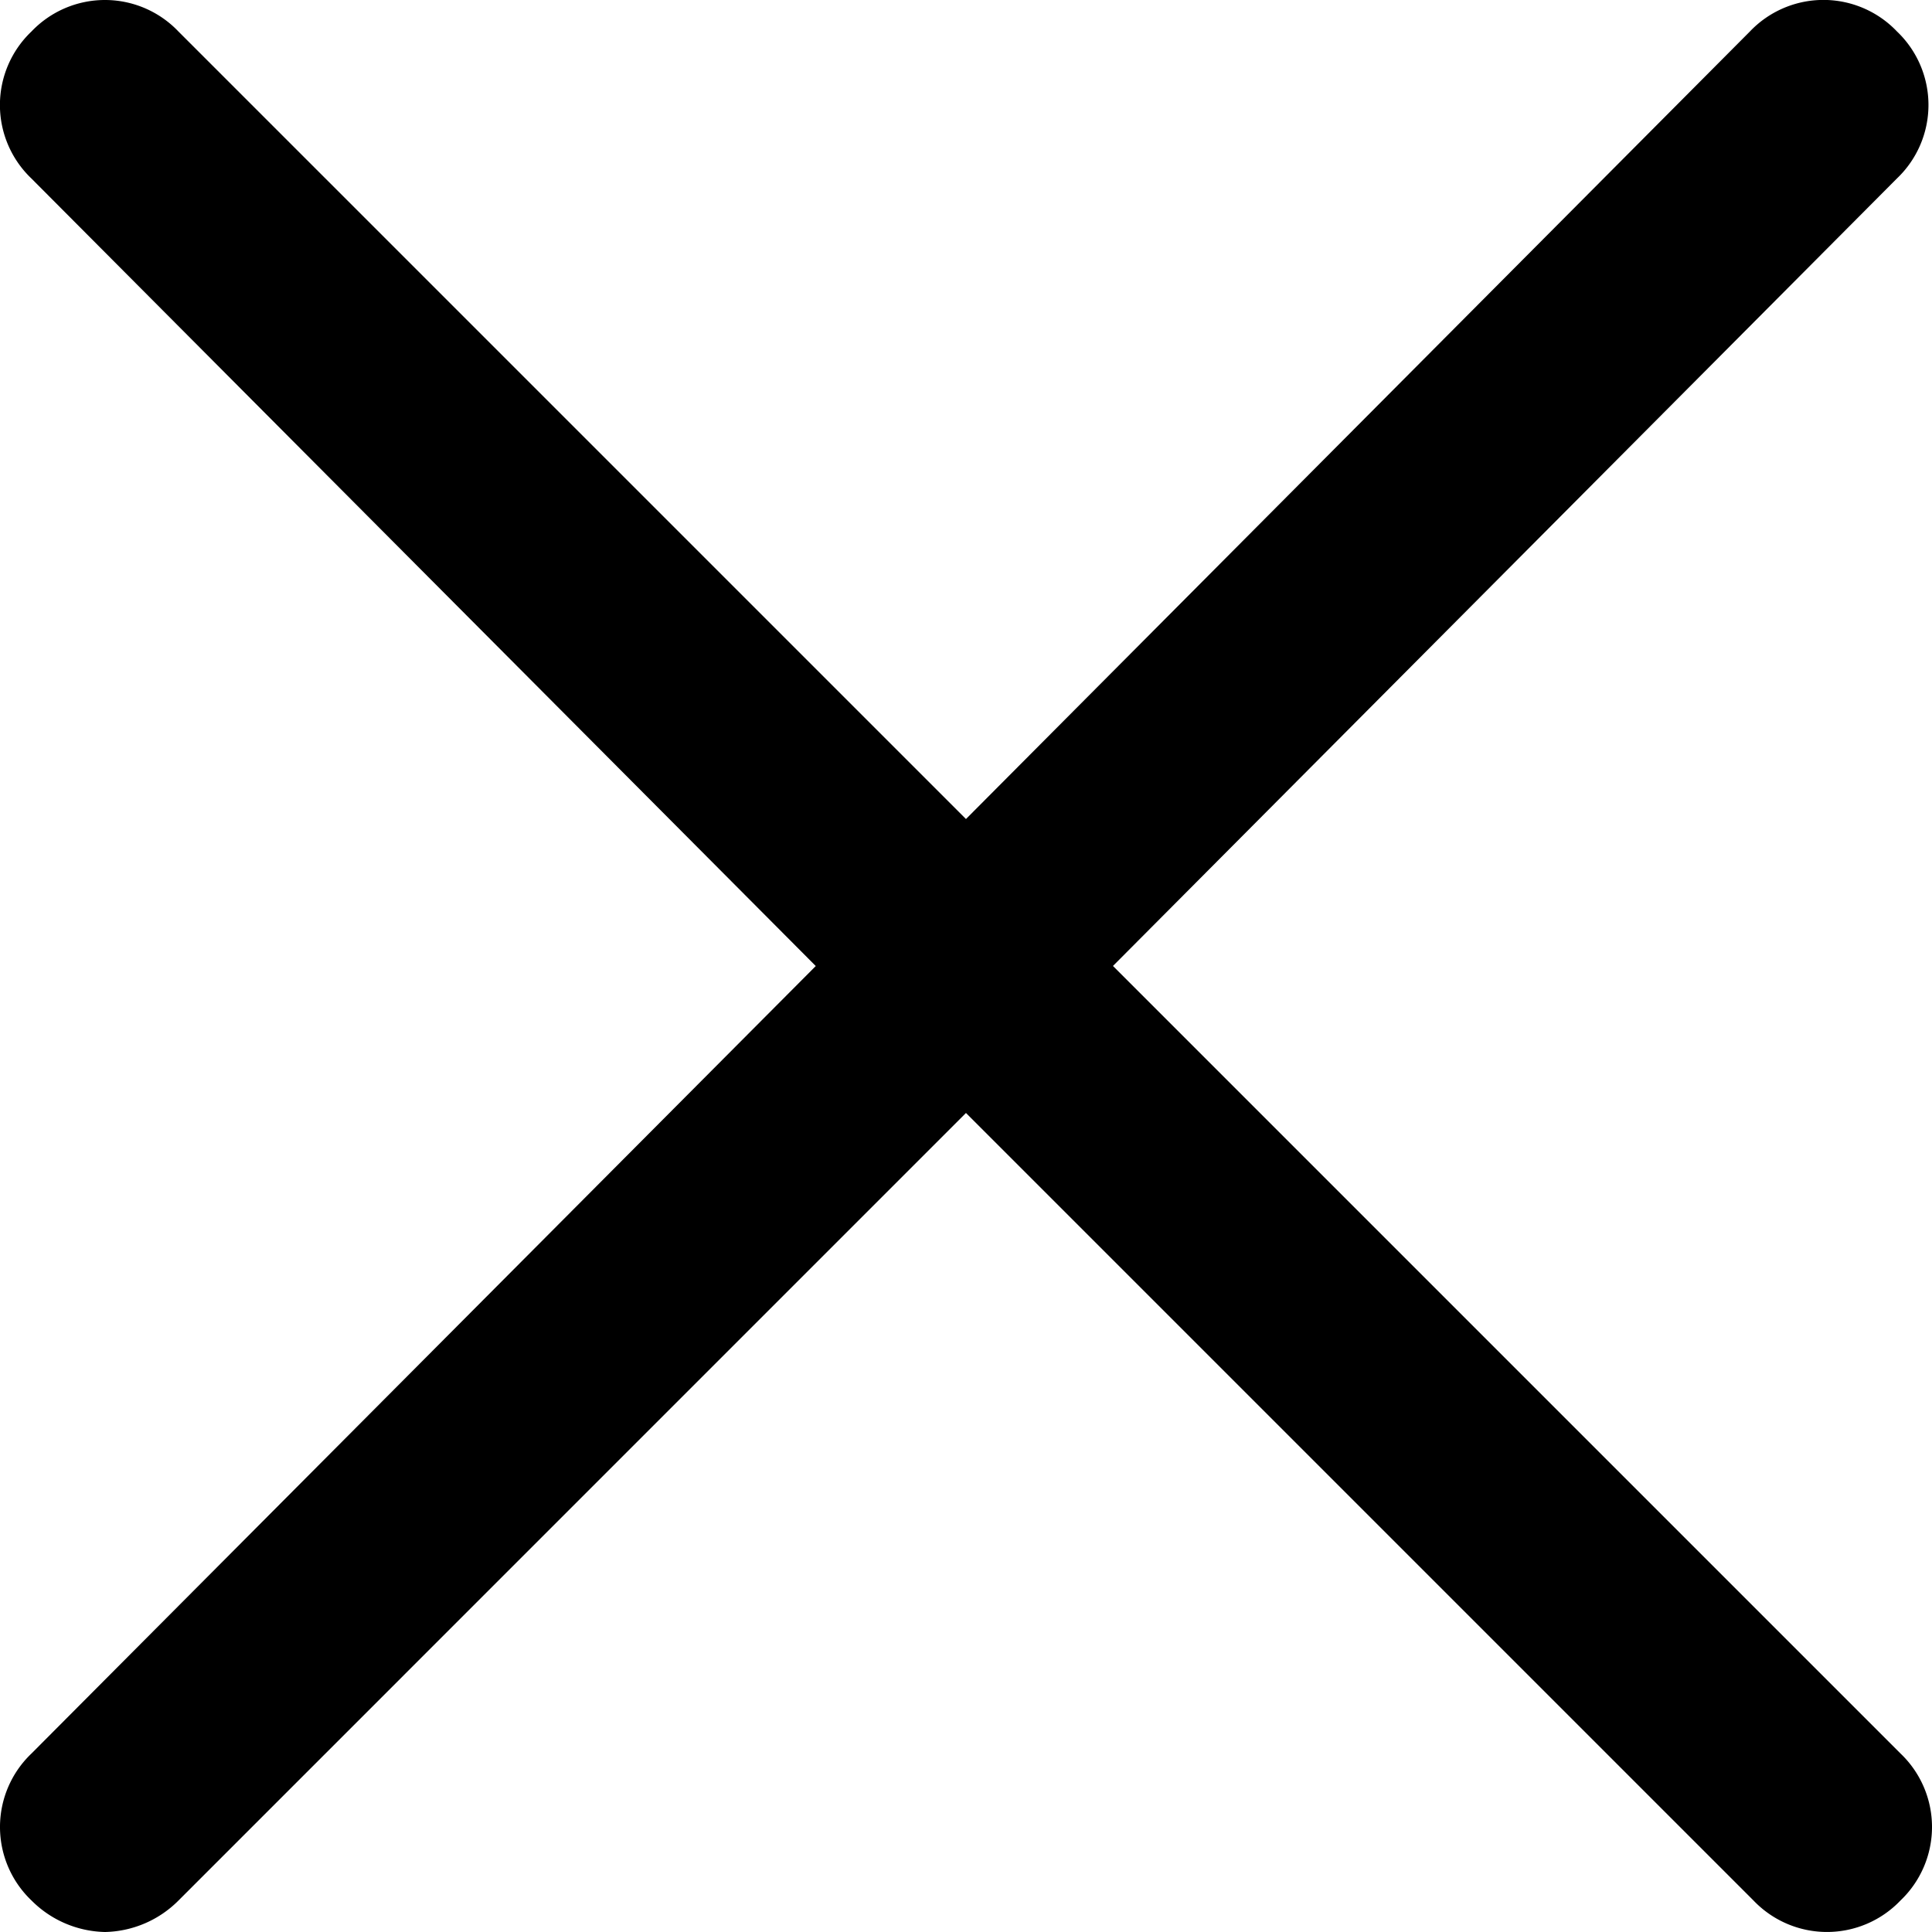<svg id="Group_517" data-name="Group 517" xmlns="http://www.w3.org/2000/svg" xmlns:xlink="http://www.w3.org/1999/xlink" width="27.835" height="27.835" viewBox="0 0 27.835 27.835">
  <defs>
    <clipPath id="clip-path">
      <rect id="Rectangle_102" data-name="Rectangle 102" width="27.835" height="27.835"/>
    </clipPath>
  </defs>
  <g id="Group_516" data-name="Group 516" clip-path="url(#clip-path)">
    <path id="Path_2502" data-name="Path 2502" d="M16.035,13.917,27.33,2.571a1.462,1.462,0,0,0,0-2.118,1.462,1.462,0,0,0-2.118,0L13.917,11.8,2.571.454a1.462,1.462,0,0,0-2.118,0,1.462,1.462,0,0,0,0,2.118l11.3,11.346L.454,25.263a1.462,1.462,0,0,0,0,2.118,1.538,1.538,0,0,0,1.059.454,1.539,1.539,0,0,0,1.059-.454L13.917,16.035,25.263,27.381a1.463,1.463,0,0,0,2.118,0,1.462,1.462,0,0,0,0-2.118Z" transform="translate(0 0)"/>
  </g>
</svg>
